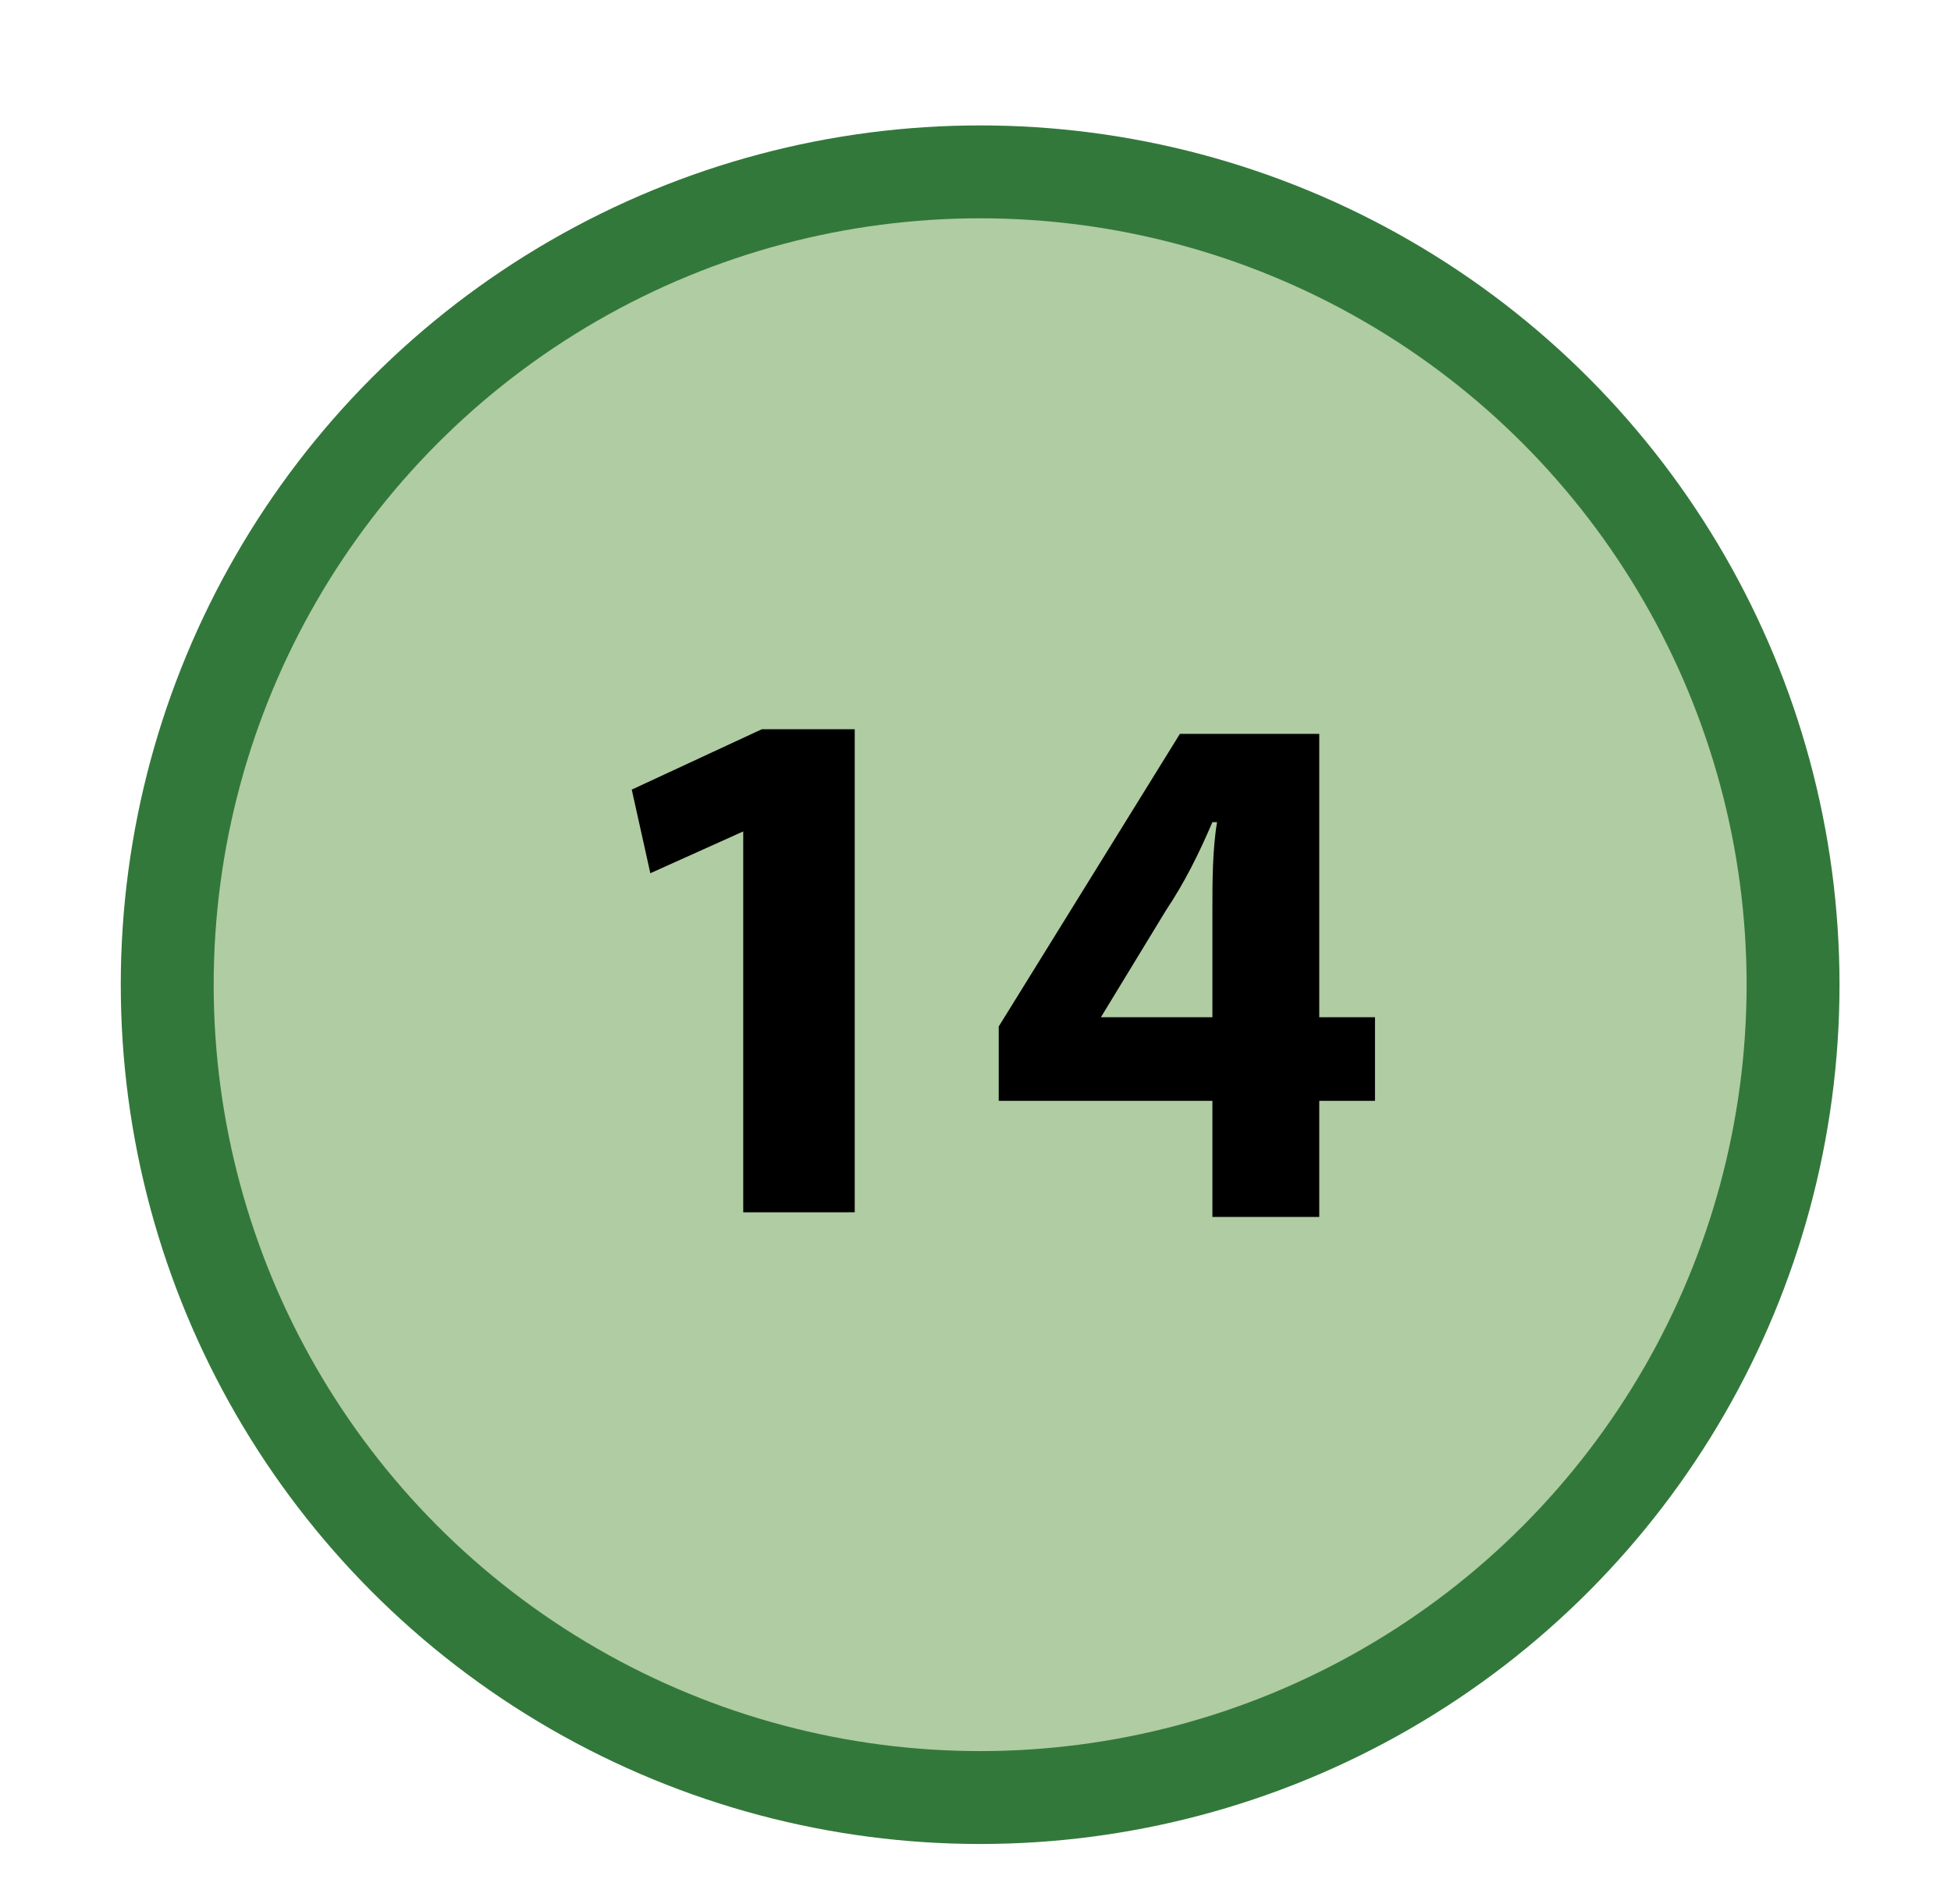 <?xml version="1.0" encoding="utf-8"?>
<!-- Generator: Adobe Illustrator 21.0.2, SVG Export Plug-In . SVG Version: 6.00 Build 0)  -->
<svg version="1.1" id="Layer_1" xmlns="http://www.w3.org/2000/svg" xmlns:xlink="http://www.w3.org/1999/xlink" x="0px" y="0px"
	 viewBox="0 0 42 41" style="enable-background:new 0 0 42 41;" xml:space="preserve">
<style type="text/css">
	.st0{fill:#B0CCA2;stroke:#33783B;stroke-width:2;stroke-miterlimit:10;}
</style>
<circle class="st0" cx="21.1" cy="21.2" r="17.5"/>
<g>
	<path d="M16,17.9L16,17.9l-2,0.9l-0.4-1.8l2.8-1.3h2v10.4H16V17.9z"/>
	<path d="M26.1,26.2v-2.5h-4.6v-1.6l3.9-6.3h3v6.1h1.2v1.8h-1.2v2.5H26.1z M26.1,21.9v-2.3c0-0.6,0-1.3,0.1-1.9h-0.1
		c-0.3,0.7-0.6,1.3-1,1.9l-1.4,2.3v0H26.1z"/>
</g>
</svg>

